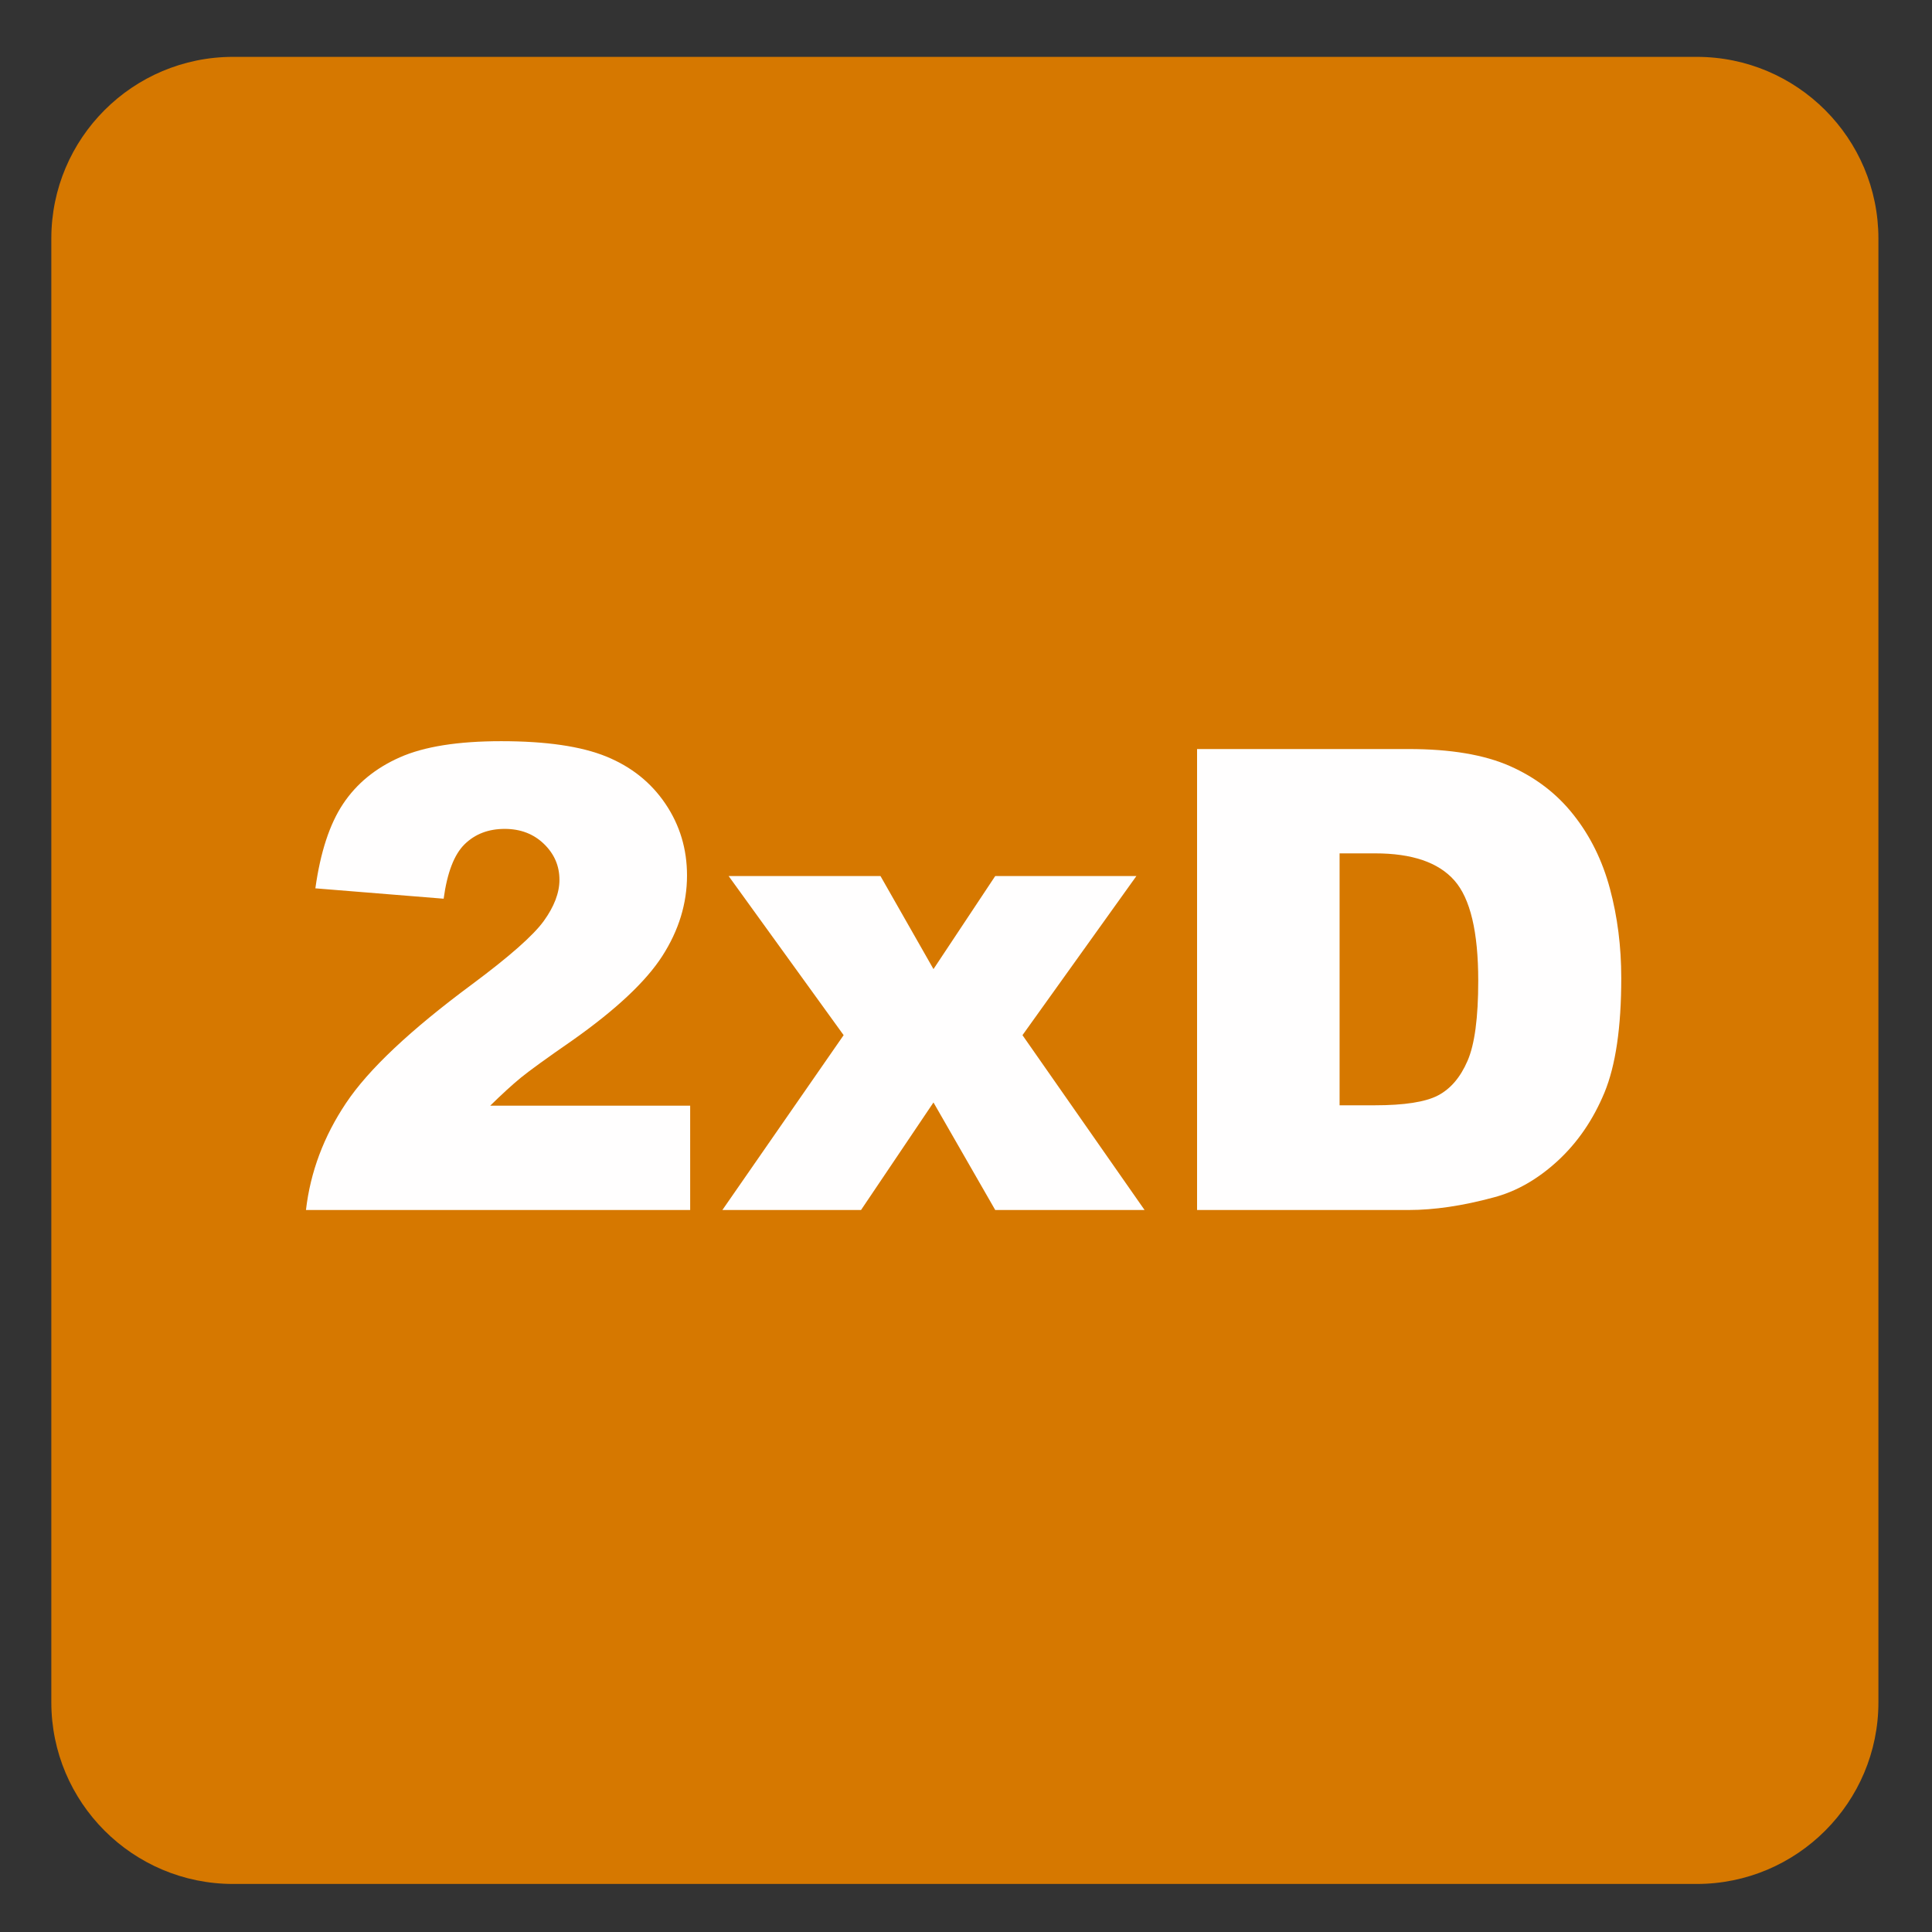 <?xml version="1.0" encoding="iso-8859-1"?>
<!-- Generator: Adobe Illustrator 27.4.1, SVG Export Plug-In . SVG Version: 6.00 Build 0)  -->
<svg version="1.1" xmlns="http://www.w3.org/2000/svg" xmlns:xlink="http://www.w3.org/1999/xlink" x="0px" y="0px"
	 viewBox="0 0 30 30" style="enable-background:new 0 0 30 30;" xml:space="preserve">
<rect x="0" y="0" width="30" height="30" fill="#333333" stroke="none"/>
<g id="_x31_0080000068_x5F_2xD.svg">
	<g>
		<path style="fill:#D67800;" d="M26.347,0.883H3.619c-1.557,0-2.822,1.263-2.822,2.821v22.729c0,1.556,1.265,2.821,2.822,2.821
			h22.728c1.557,0,2.821-1.265,2.821-2.821V3.704C29.167,2.146,27.904,0.883,26.347,0.883"/>
	</g>
	<g>
		<path style="fill:#FFFEFE;" d="M10.718,18.789H4.751c0.068-0.589,0.276-1.144,0.623-1.662c0.347-0.52,0.997-1.132,1.951-1.839
			c0.583-0.433,0.956-0.762,1.118-0.986s0.244-0.438,0.244-0.64c0-0.218-0.081-0.404-0.242-0.559s-0.364-0.232-0.608-0.232
			c-0.254,0-0.461,0.08-0.623,0.239s-0.27,0.441-0.325,0.845l-1.992-0.161c0.078-0.56,0.221-0.997,0.43-1.311
			s0.502-0.555,0.881-0.723s0.904-0.251,1.575-0.251c0.7,0,1.244,0.08,1.633,0.239s0.695,0.404,0.918,0.735s0.334,0.701,0.334,1.111
			c0,0.436-0.128,0.853-0.383,1.25s-0.72,0.833-1.394,1.309c-0.4,0.277-0.668,0.471-0.803,0.581
			c-0.135,0.111-0.294,0.256-0.476,0.435h3.105V18.789z"/>
		<path style="fill:#FFFEFE;" d="M11.314,13.603h2.358l0.823,1.445l0.959-1.445h2.192l-1.769,2.471l1.896,2.715h-2.319l-0.959-1.67
			l-1.125,1.67h-2.153l1.883-2.715L11.314,13.603z"/>
		<path style="fill:#FFFEFE;" d="M18.589,11.631h3.286c0.648,0,1.171,0.088,1.57,0.264c0.398,0.176,0.729,0.428,0.988,0.757
			c0.261,0.329,0.449,0.711,0.566,1.147s0.176,0.898,0.176,1.387c0,0.765-0.087,1.358-0.261,1.78
			c-0.175,0.421-0.416,0.774-0.726,1.06c-0.309,0.284-0.641,0.475-0.996,0.568c-0.484,0.131-0.924,0.195-1.318,0.195h-3.286V11.631z
			 M20.801,13.252v3.911h0.542c0.463,0,0.791-0.051,0.986-0.153s0.349-0.282,0.459-0.538c0.111-0.255,0.166-0.67,0.166-1.243
			c0-0.758-0.123-1.278-0.371-1.558c-0.247-0.28-0.657-0.42-1.23-0.42H20.801z"/>
	</g>
</g>
<g id="Layer_1">
</g>
</svg>
